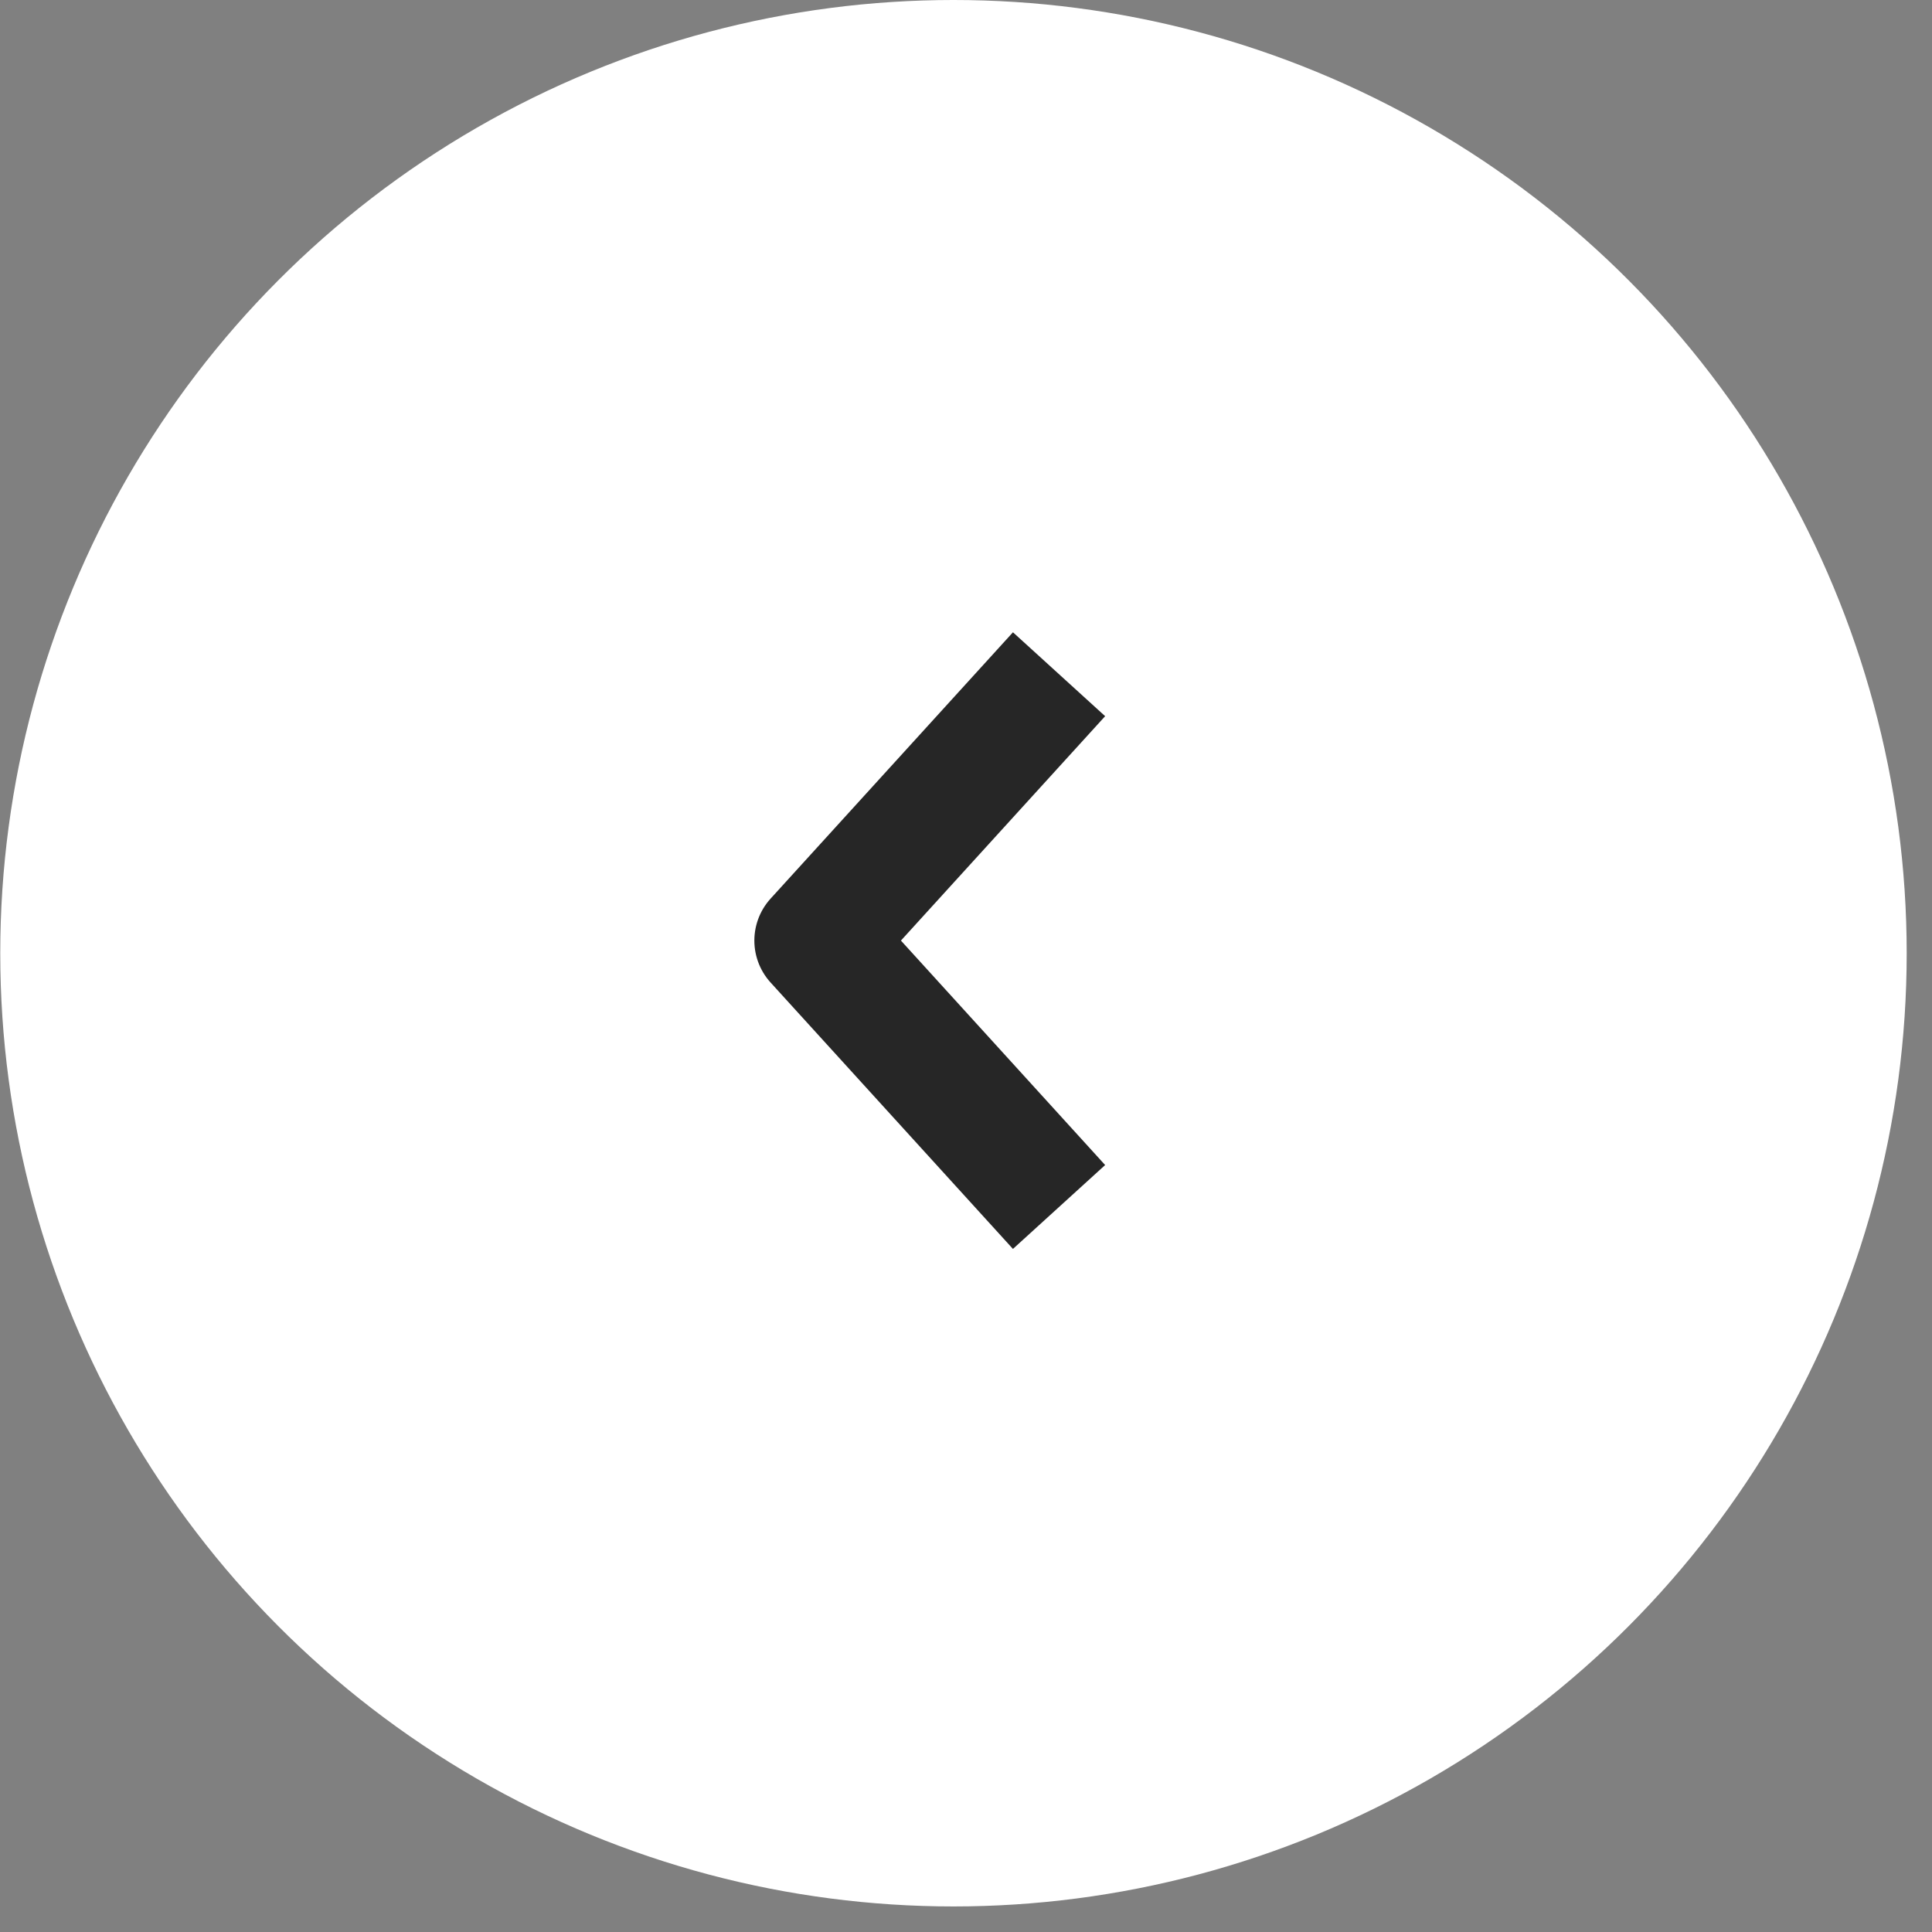 <?xml version="1.0" encoding="UTF-8"?> <svg xmlns="http://www.w3.org/2000/svg" width="31" height="31" viewBox="0 0 31 31" fill="none"><rect x="0" y="0" width="31" height="31" fill="#808080" stroke="none"/><circle cx="15.295" cy="15.295" r="15.295" transform="matrix(-1 0 0 1 30.594 0)" fill="white"></circle><path d="M16.32 18.627L13.104 15.092L16.32 11.558" stroke="#262626" stroke-width="2" stroke-linecap="square" stroke-linejoin="round"></path></svg> 